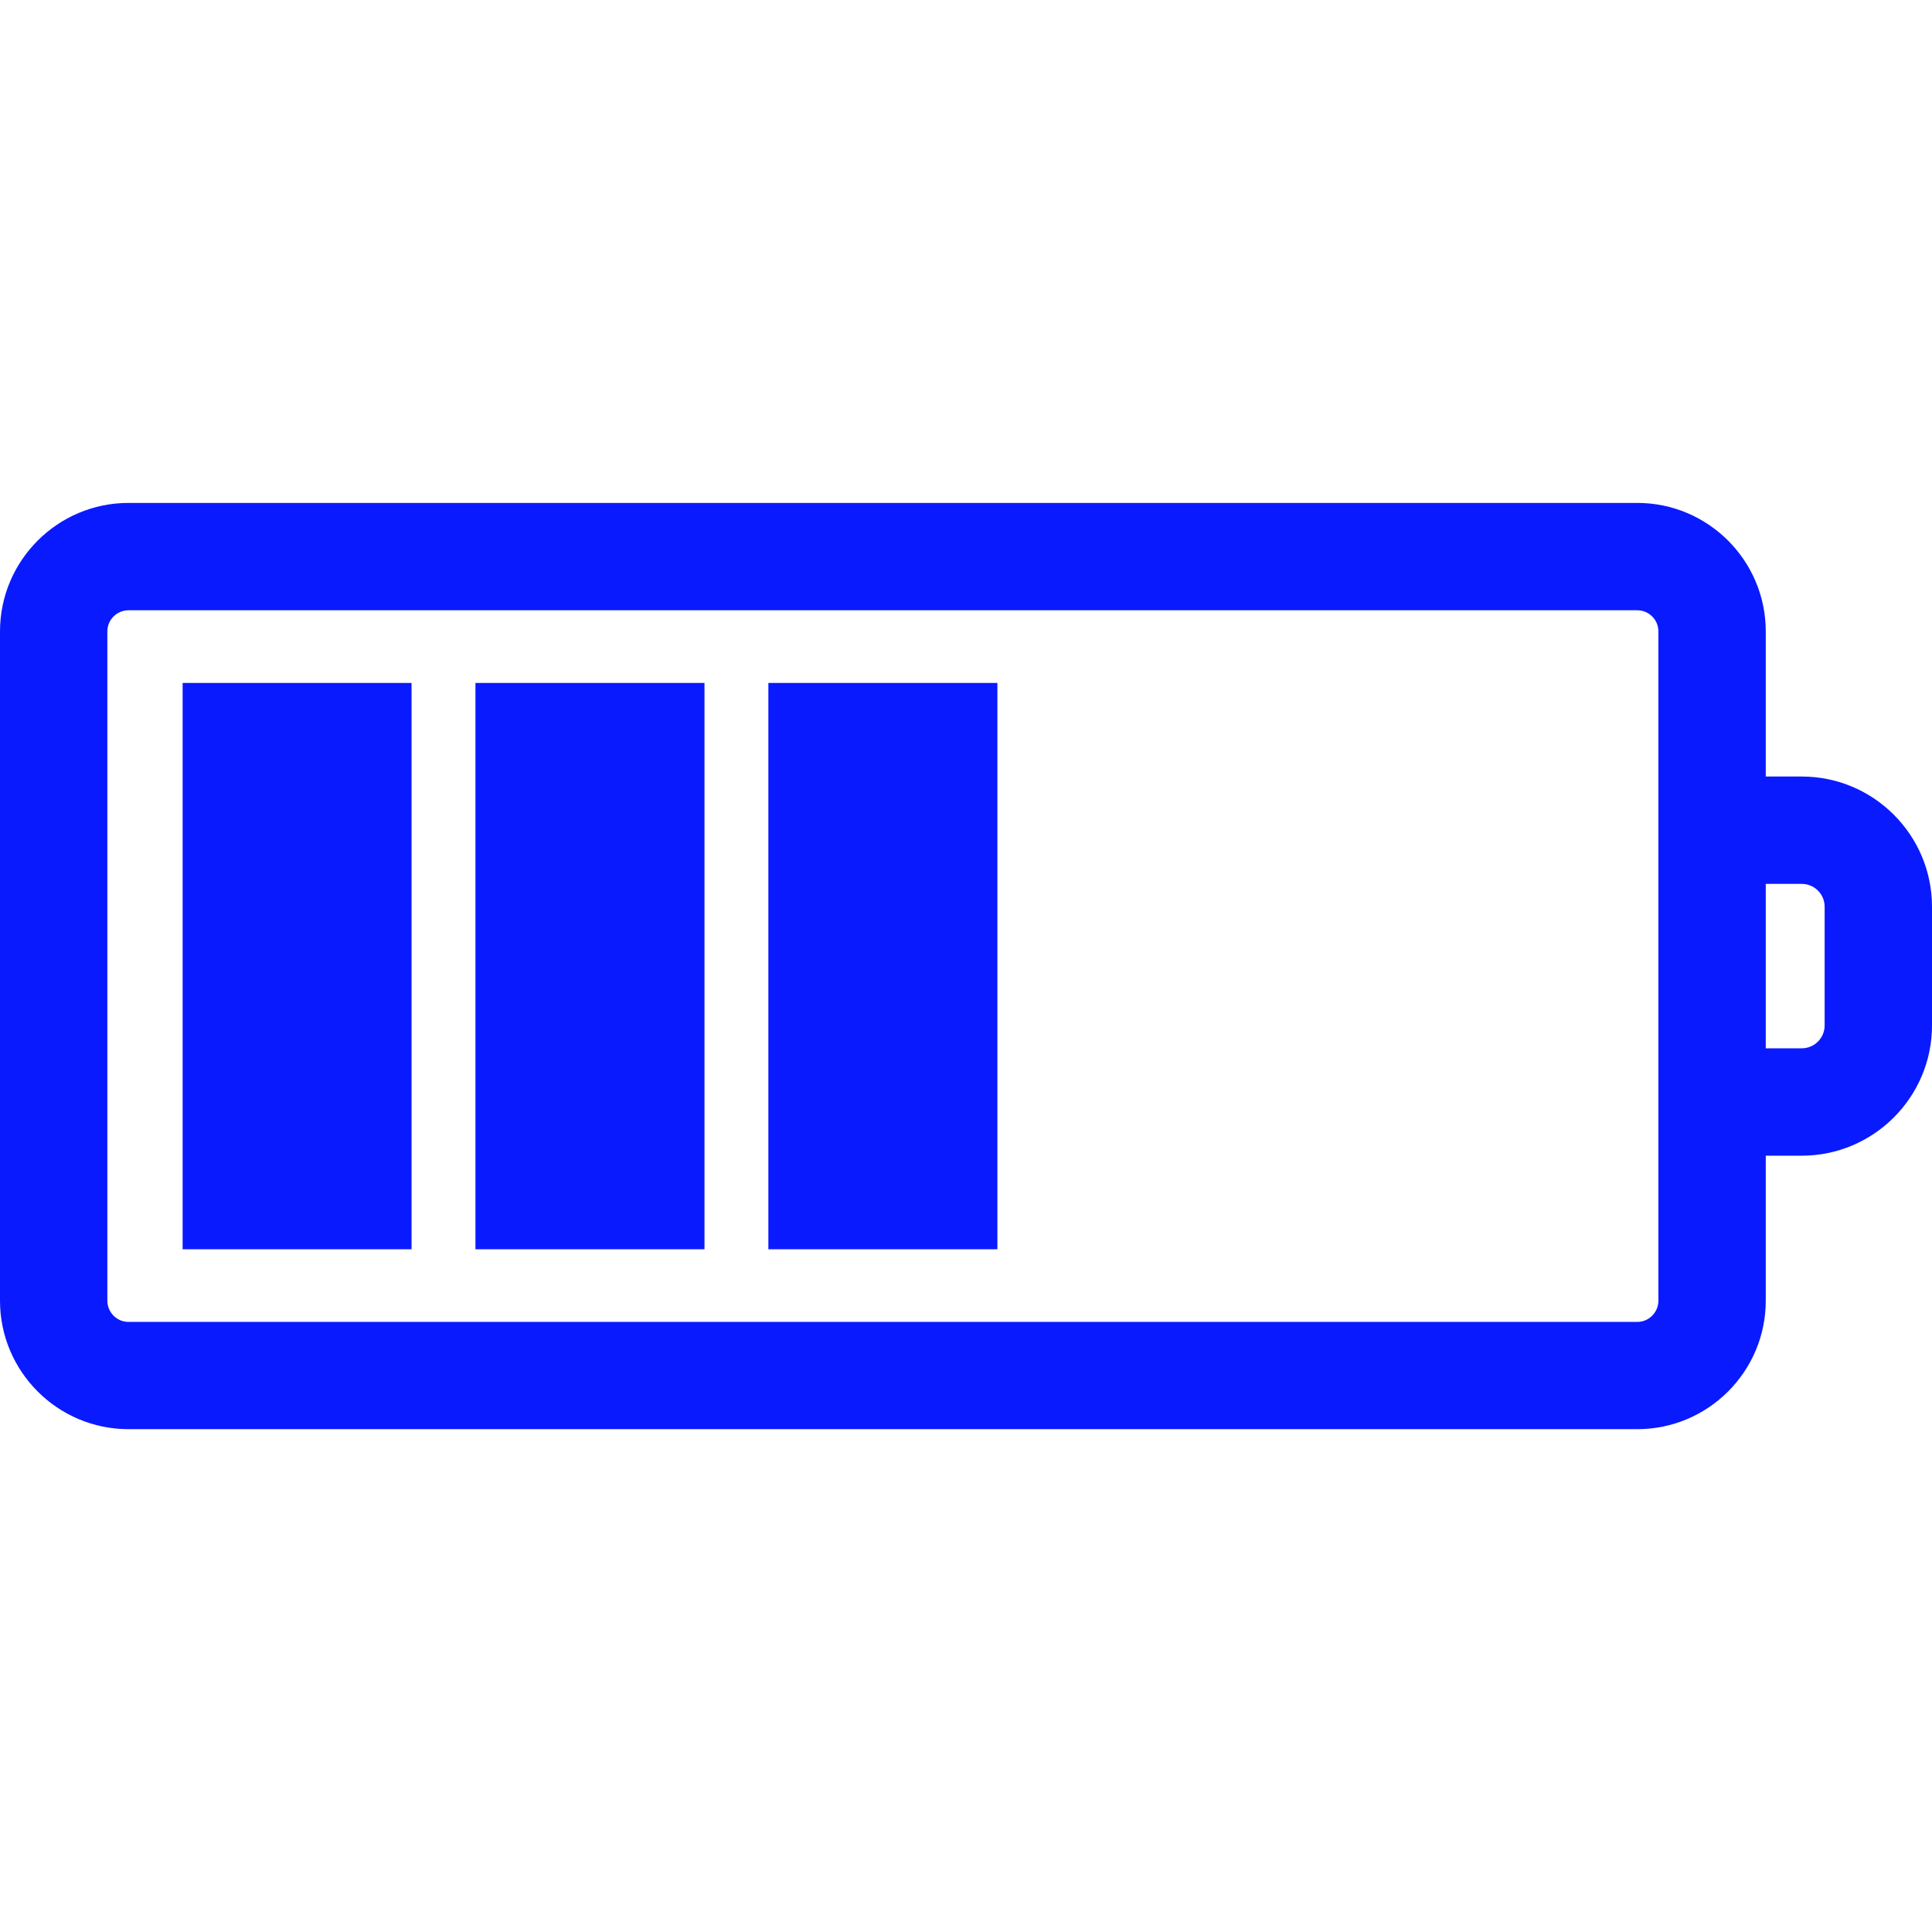 <?xml version="1.0" encoding="UTF-8"?> <svg xmlns="http://www.w3.org/2000/svg" width="100" height="100" viewBox="0 0 100 100" fill="none"> <g clip-path="url(#clip0_103_2)"> <path d="M93.26 40.193H91.396V32.682C91.396 29.016 88.412 26.031 84.745 26.031H6.651C2.984 26.031 0 29.016 0 32.682V67.323C0 70.99 2.984 73.974 6.651 73.974H84.745C88.412 73.974 91.396 70.99 91.396 67.323V59.818H93.26C96.974 59.818 100 56.792 100 53.078V46.932C100 43.214 96.974 40.193 93.26 40.193ZM85.838 67.323C85.838 67.927 85.349 68.422 84.745 68.422H6.651C6.047 68.422 5.557 67.927 5.557 67.323V32.682C5.557 32.078 6.047 31.588 6.651 31.588H84.745C85.349 31.588 85.838 32.078 85.838 32.682V67.323ZM94.443 53.078C94.443 53.729 93.912 54.26 93.26 54.26H91.396V45.75H93.26C93.912 45.75 94.443 46.281 94.443 46.932V53.078Z" fill="#0A1AFF"></path> <path d="M39.771 35.349H51.625V64.662H39.771V35.349Z" fill="#0A1AFF"></path> <path d="M24.609 35.349H36.464V64.662H24.609V35.349Z" fill="#0A1AFF"></path> <path d="M9.453 35.349H21.302V64.662H9.453V35.349Z" fill="#0A1AFF"></path> </g> <defs> <clipPath id="clip0_103_2"> <rect width="100" height="100" fill="white"></rect> </clipPath> </defs> </svg> 
